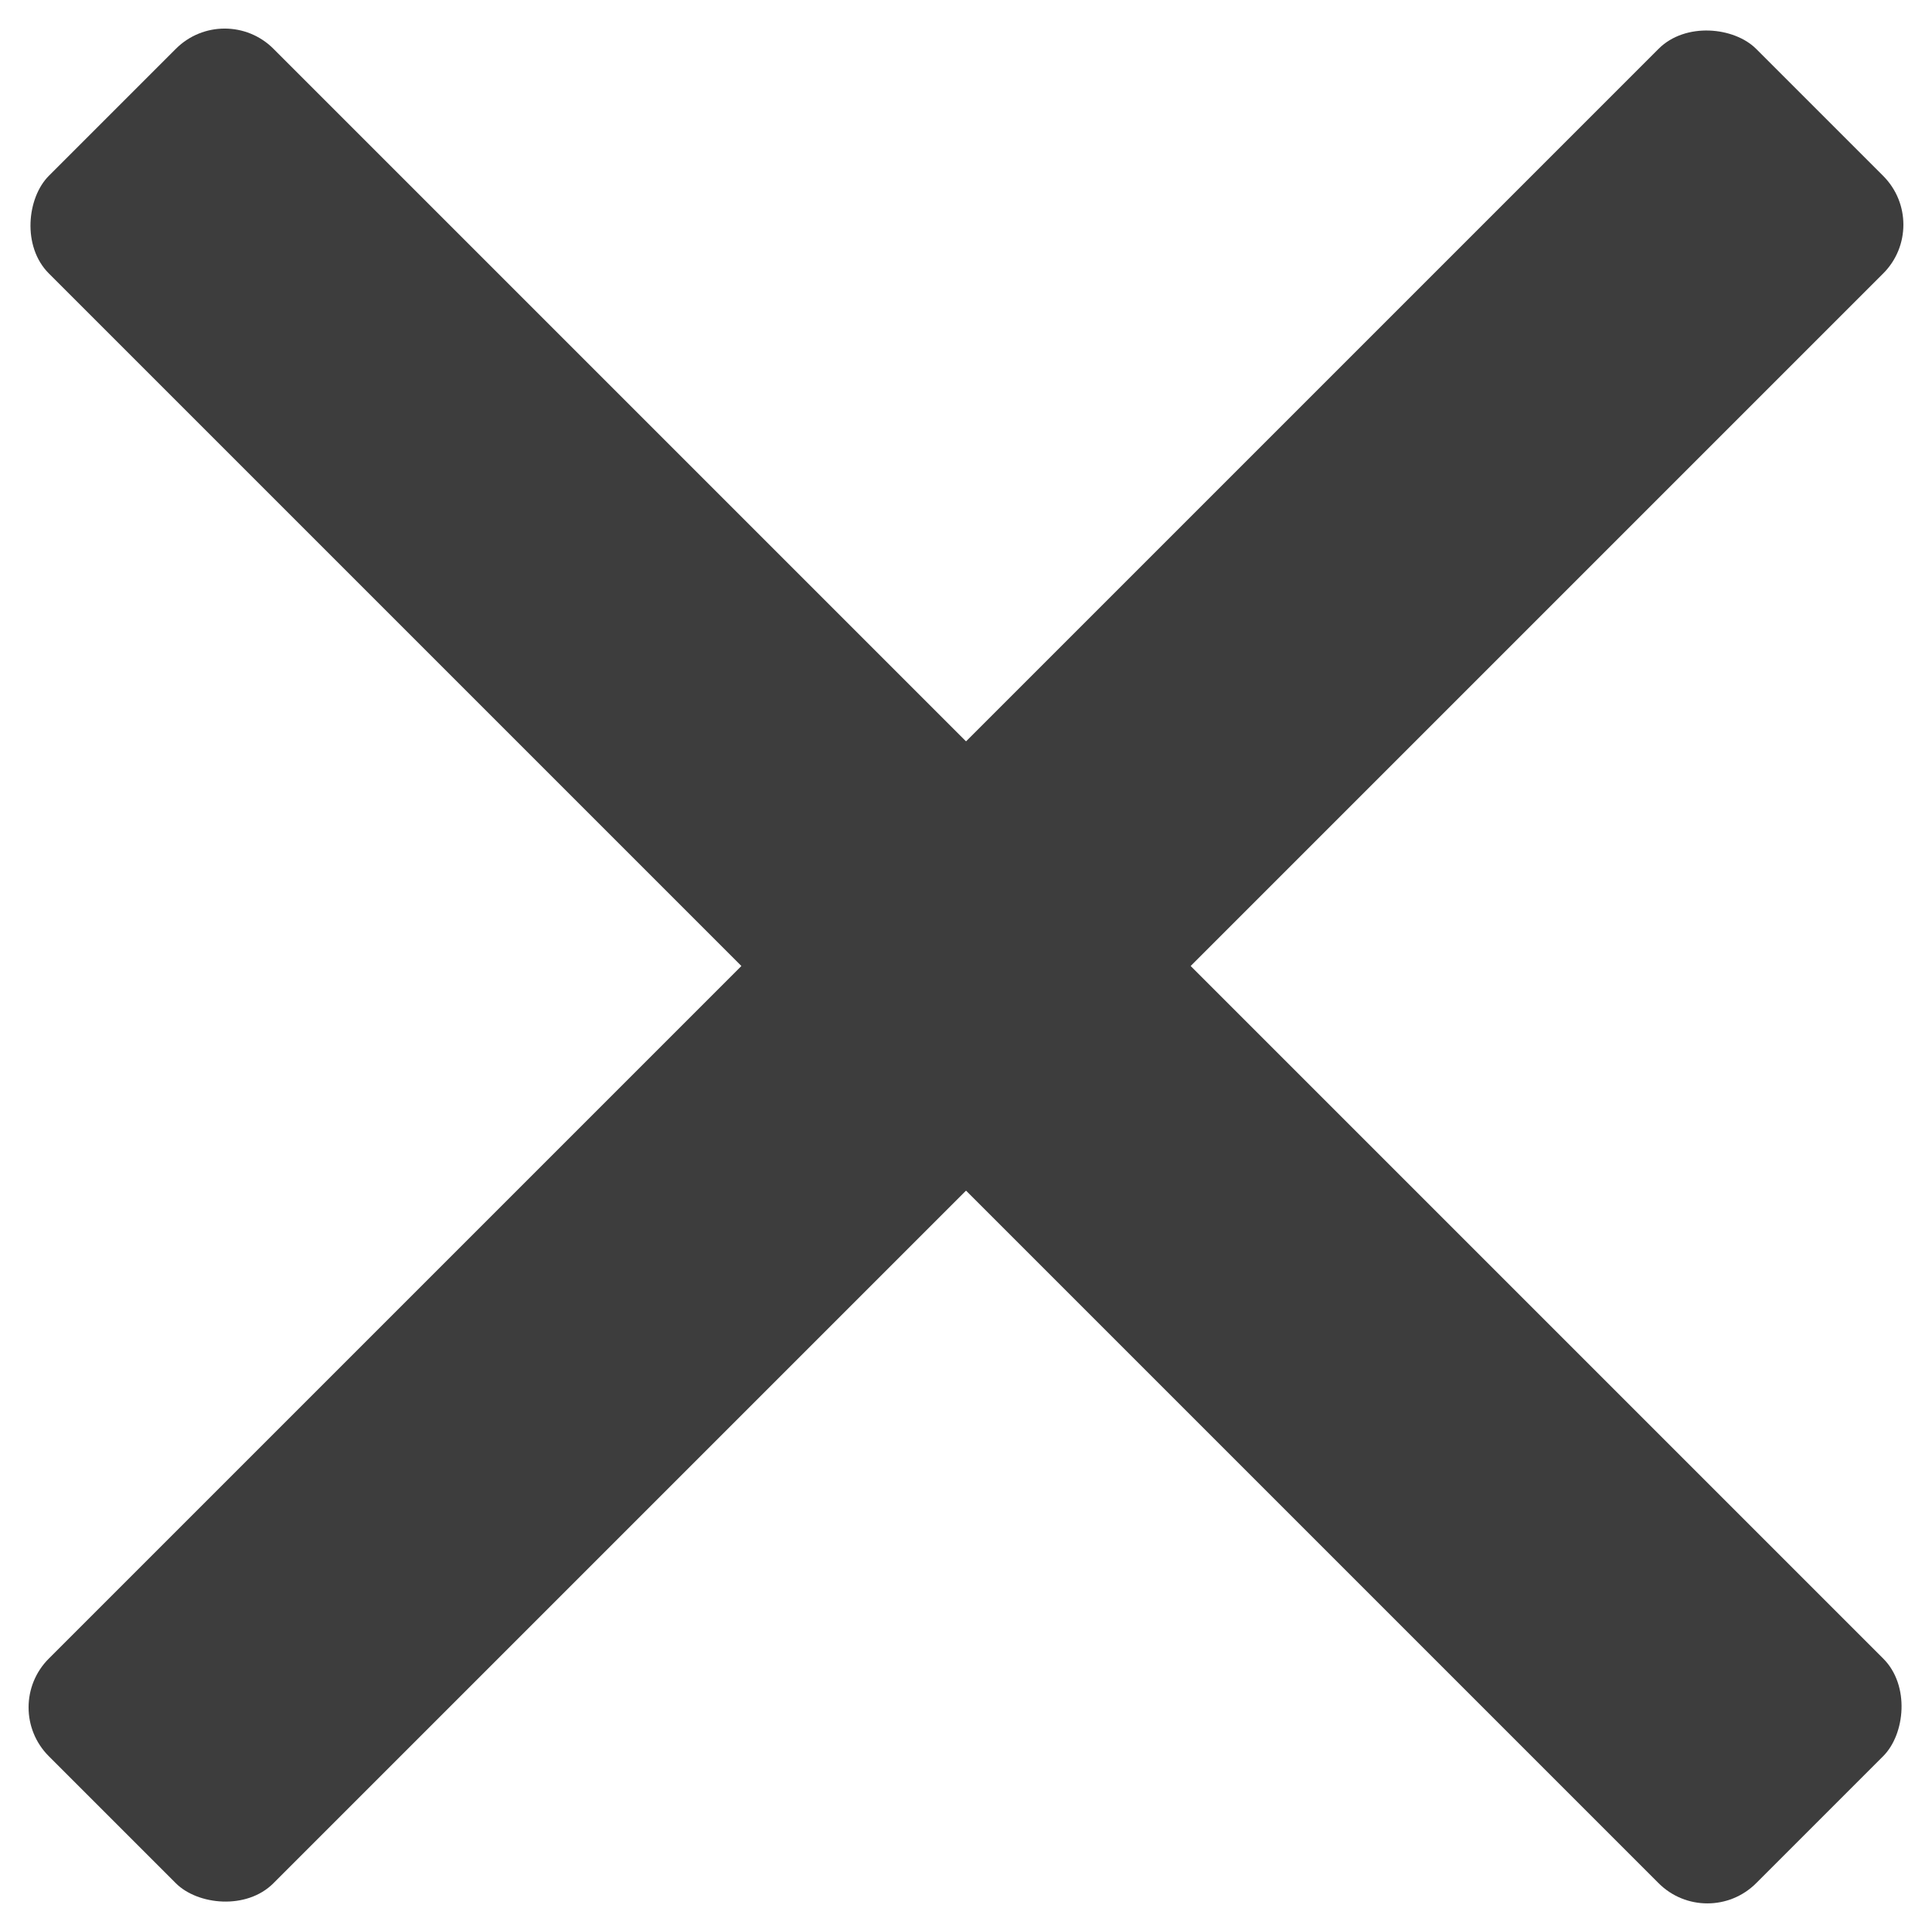 <svg id="그룹_11812" data-name="그룹 11812" xmlns="http://www.w3.org/2000/svg" width="27.999" height="28" viewBox="0 0 27.999 28">
  <rect id="사각형_5414" data-name="사각형 5414" width="34.992" height="4.604" rx="1" transform="translate(3.256 0) rotate(45)" fill="#3d3d3d"/>
  <rect id="사각형_5415" data-name="사각형 5415" width="34.992" height="4.604" rx="1" transform="translate(0 24.744) rotate(-45)" fill="#3d3d3d"/>
</svg>
